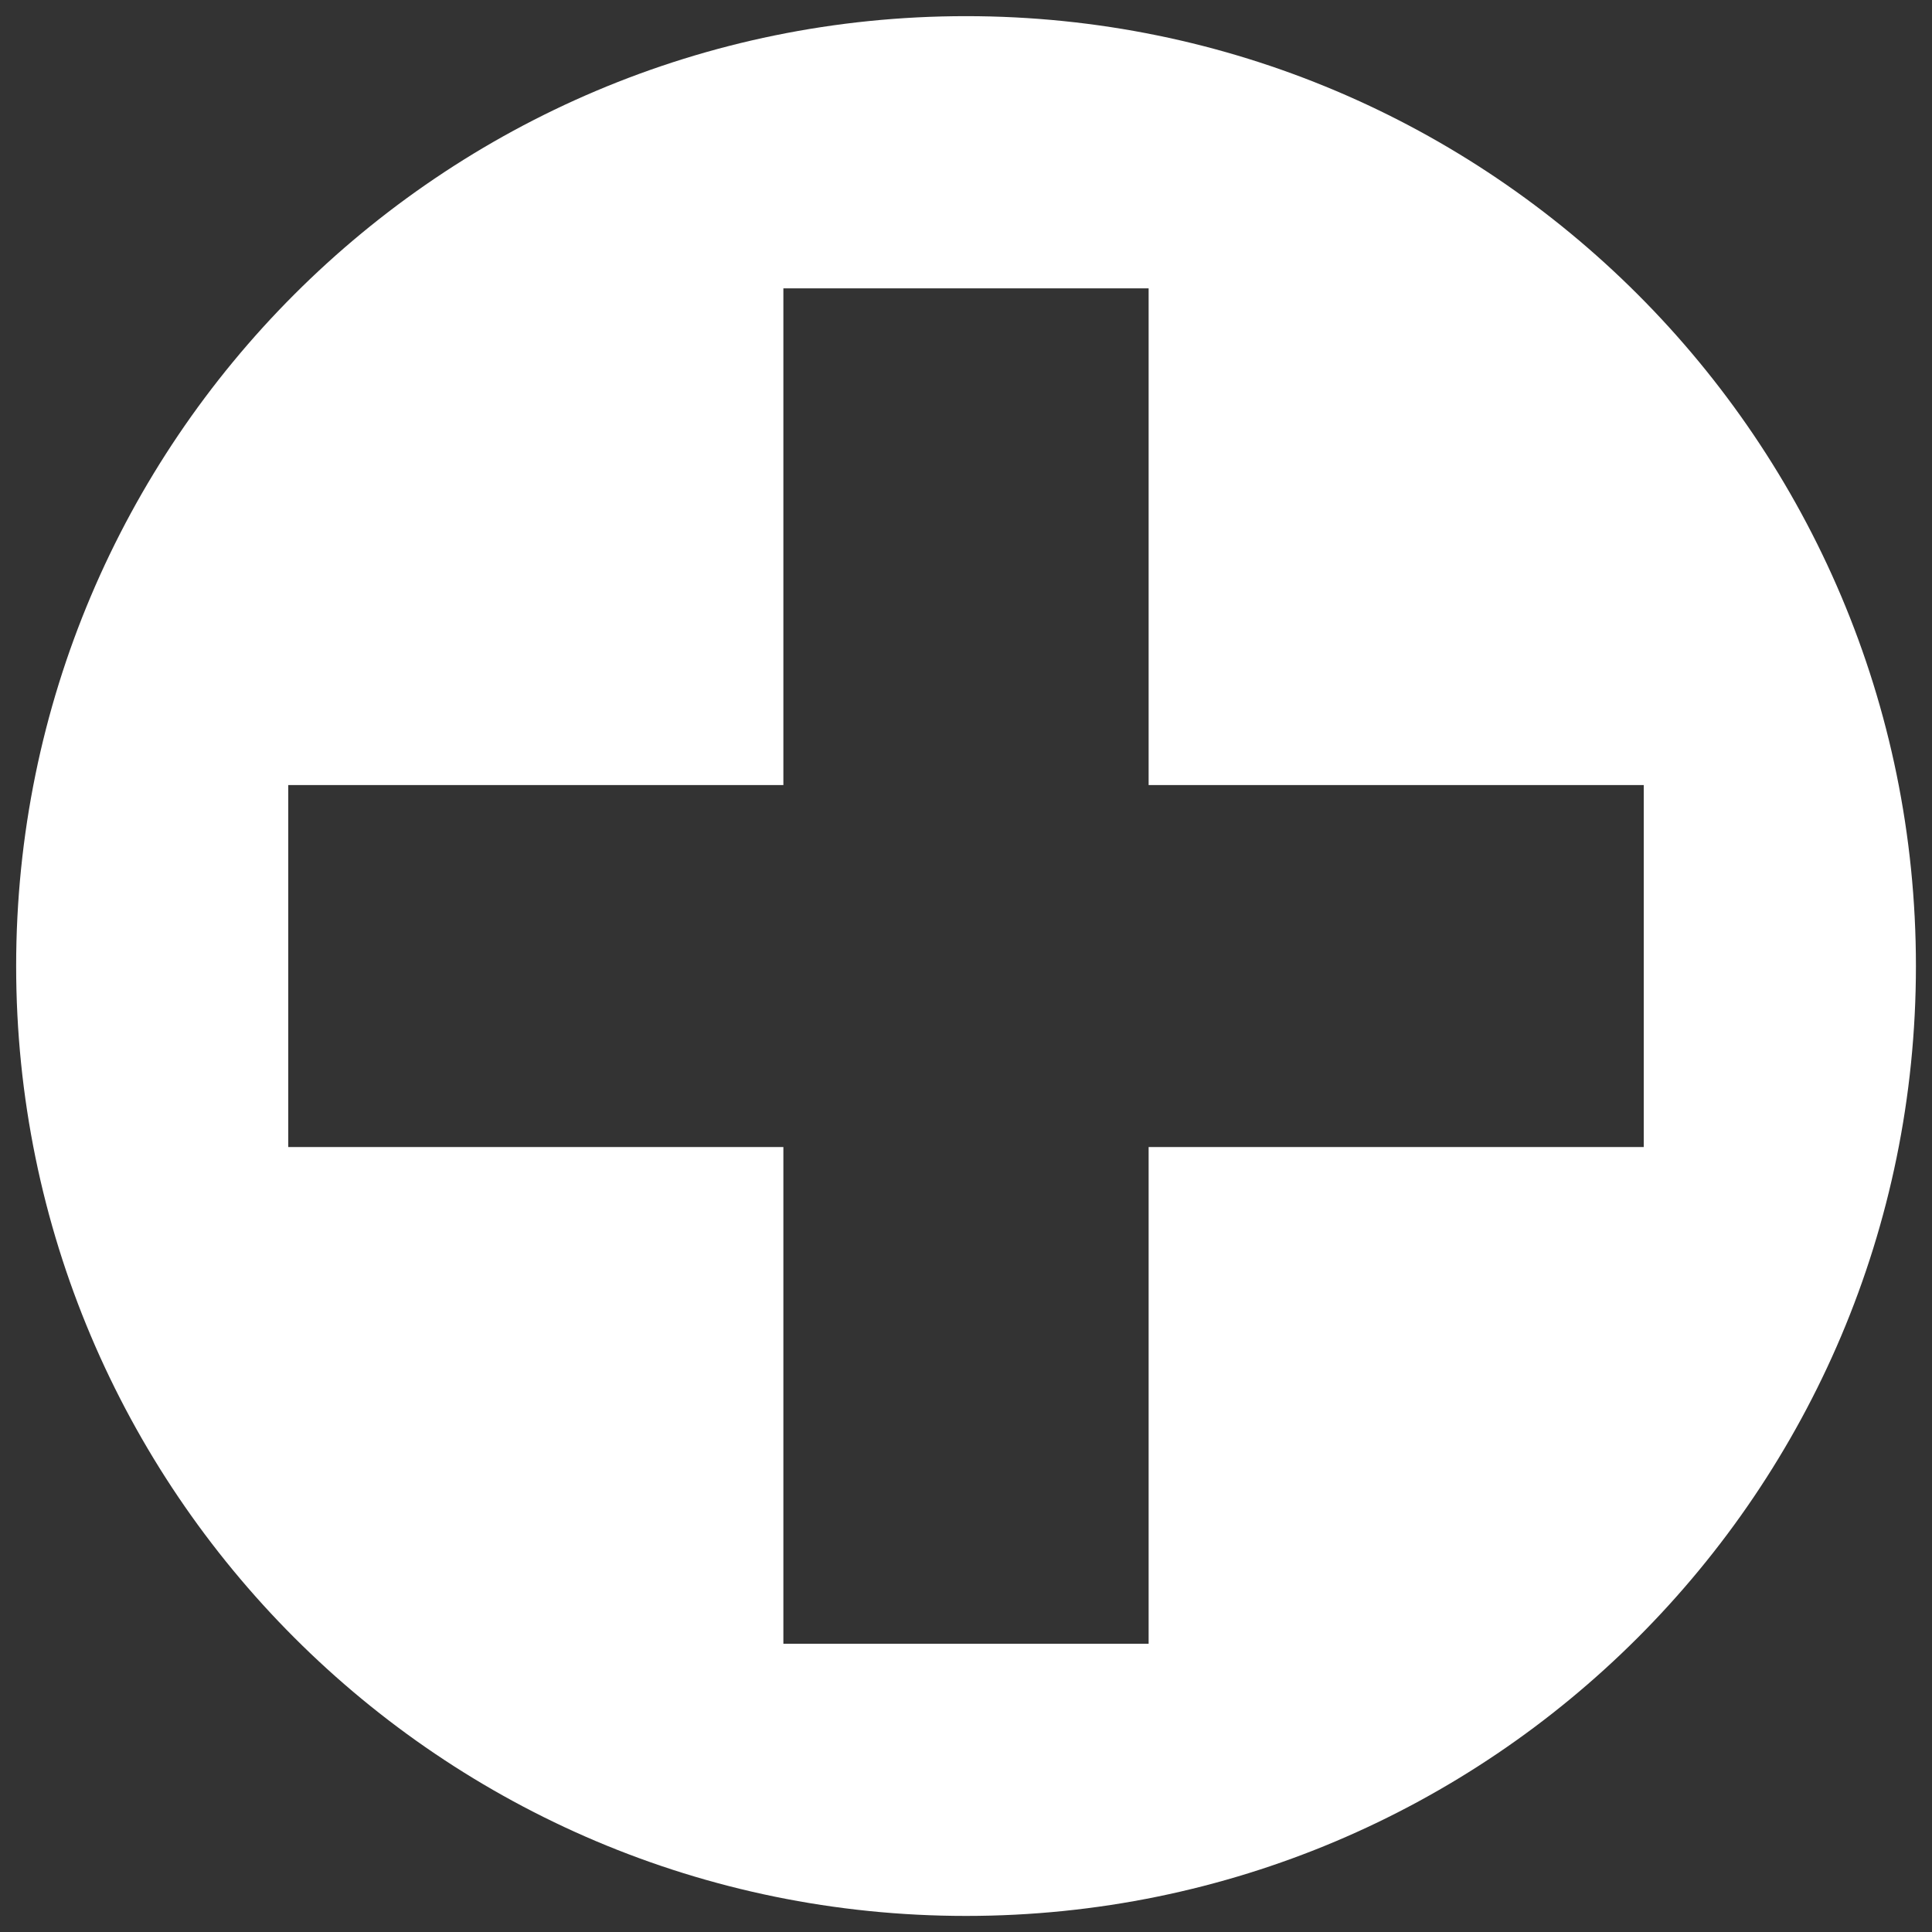 <svg viewBox="0 0 240.41 240.41" xmlns="http://www.w3.org/2000/svg" data-name="Layer 3" id="Layer_3">
  <rect x="0" y="0" width="240.41" height="240.41" fill="#333333" stroke="none"/>
  <defs>
    <style>
      .cls-1 {
        fill: #fff;
      }
    </style>
  </defs>
  <path d="M120.21,2.01C54.93,2.01,2.01,54.93,2.01,120.21s52.92,118.2,118.2,118.2,118.2-52.92,118.2-118.2S185.48,2.01,120.21,2.01ZM142.93,142.73v61.81h-45.45v-61.81h-61.61v-45.04h61.61v-61.81h45.45v61.81h61.61v45.04h-61.61Z" class="cls-1"></path>
</svg>
